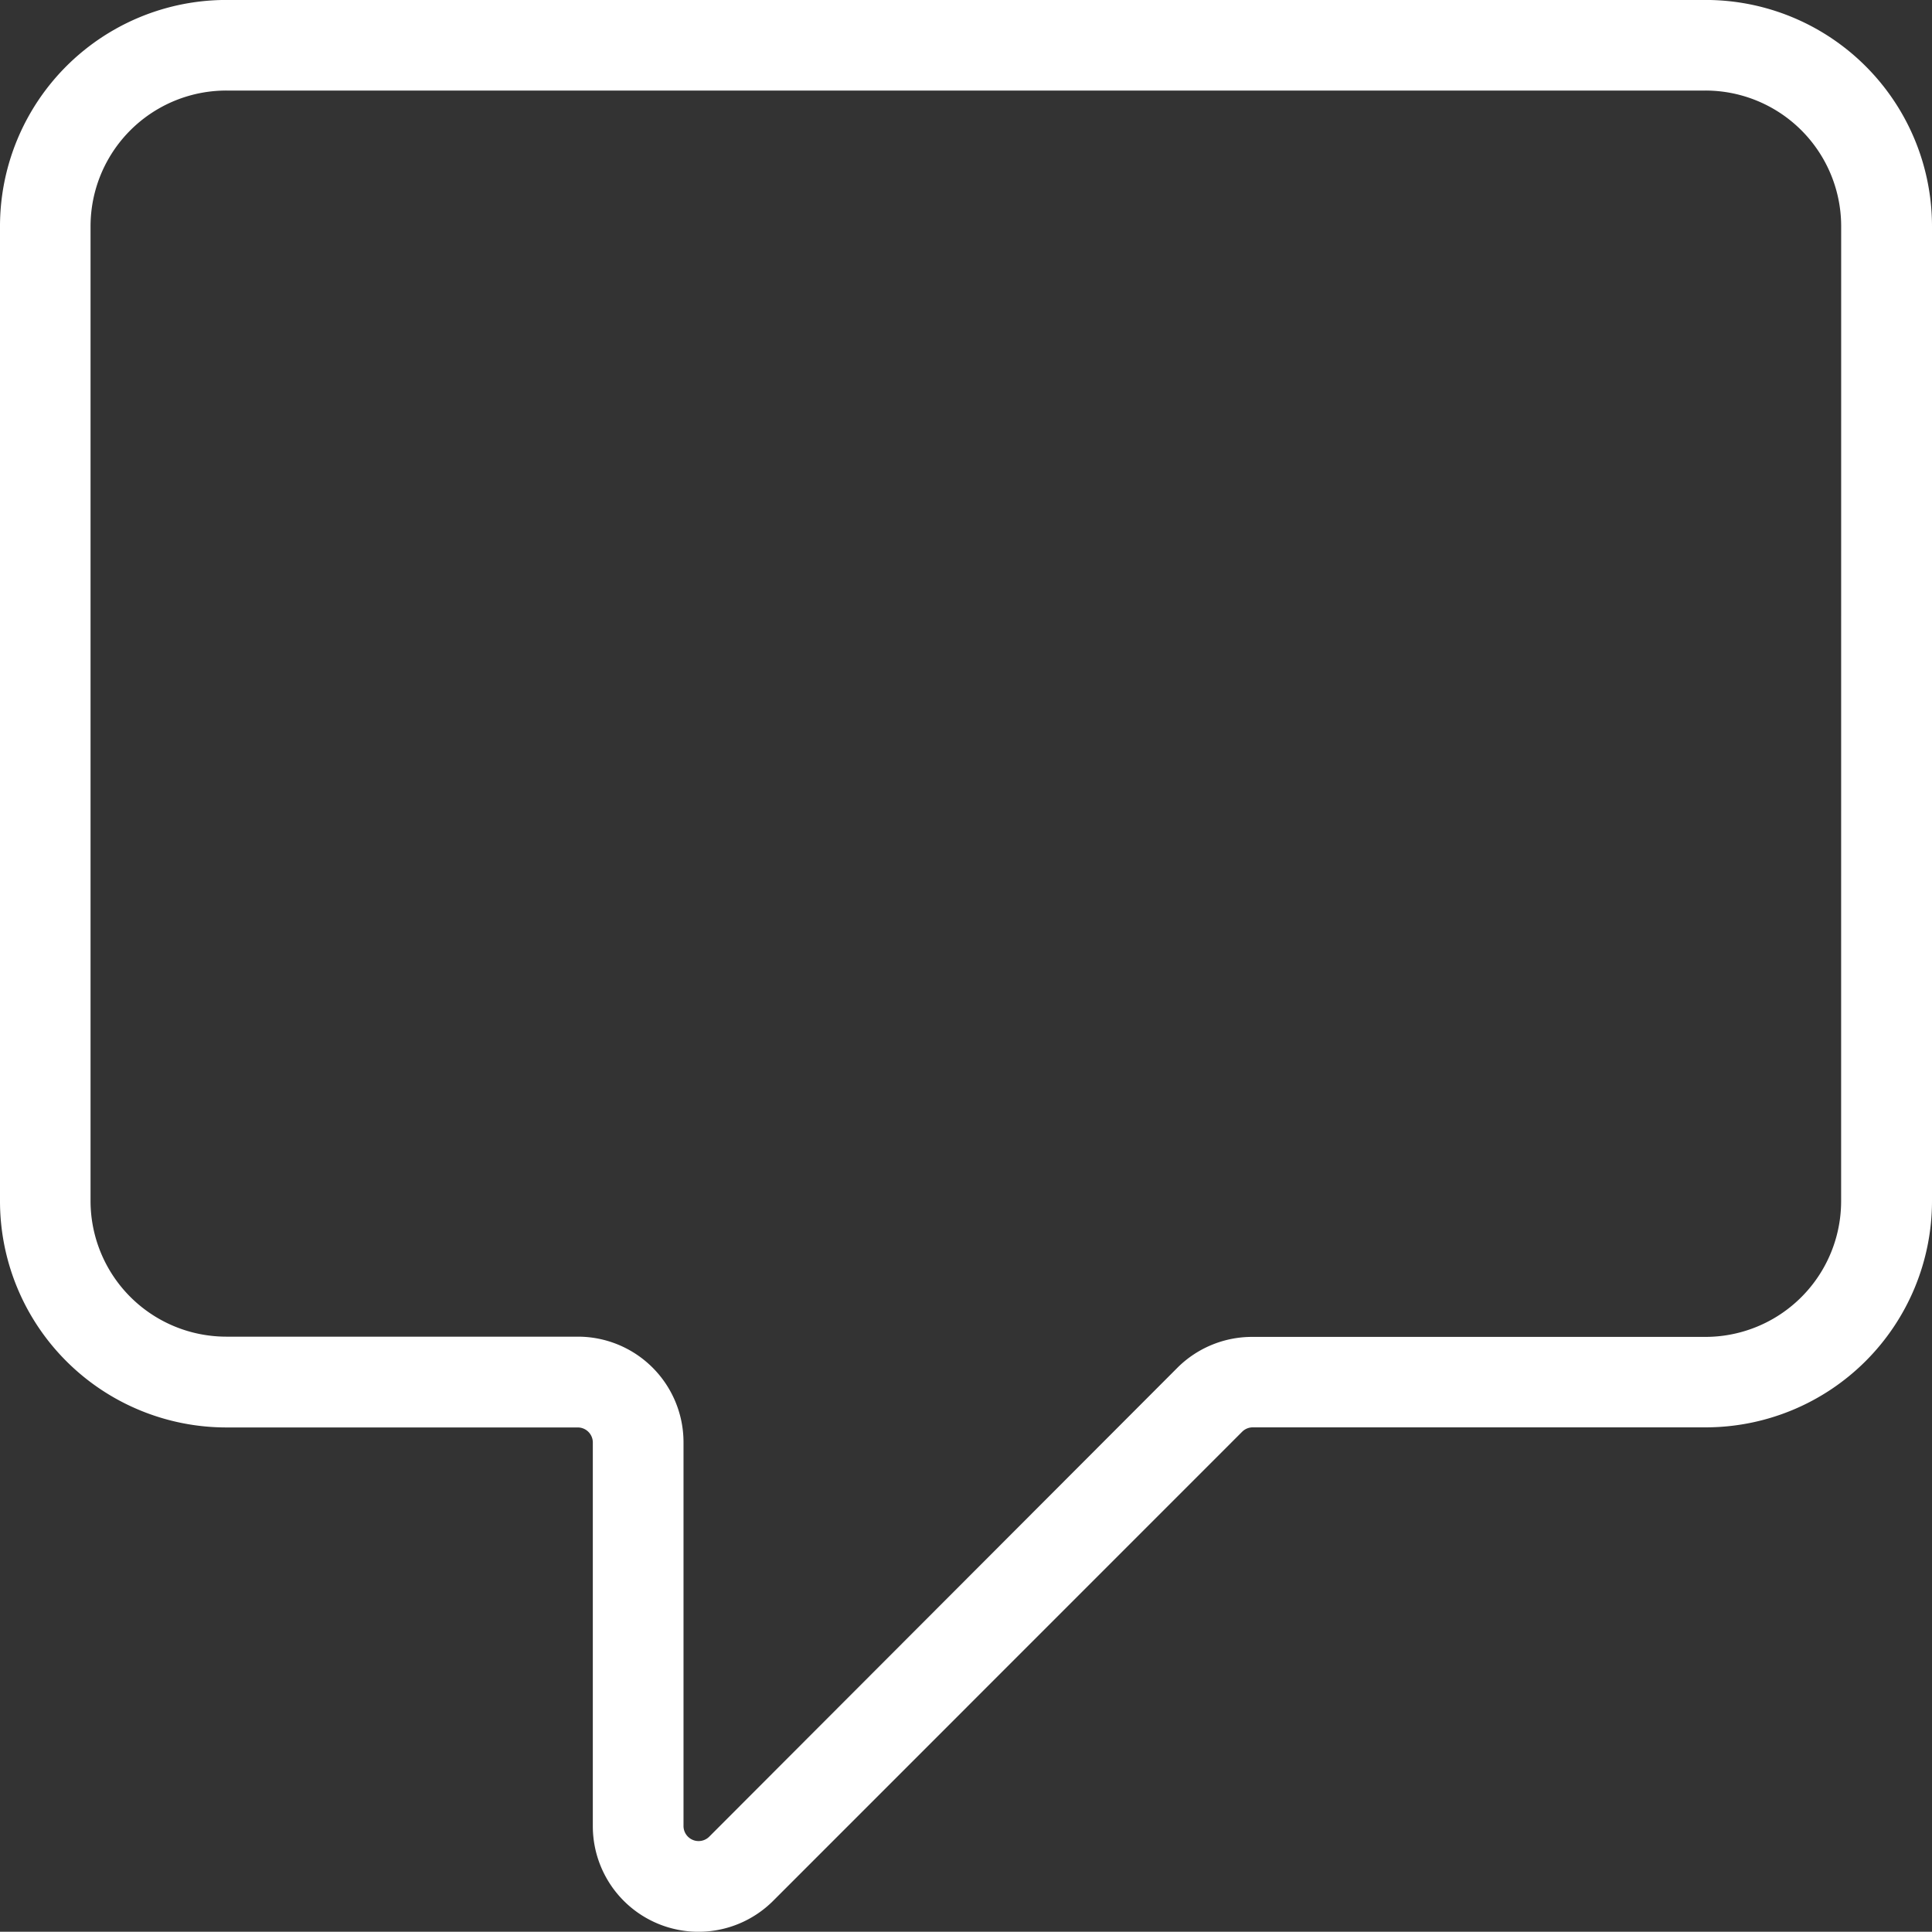 <svg id="Group_2" data-name="Group 2" xmlns="http://www.w3.org/2000/svg" xmlns:xlink="http://www.w3.org/1999/xlink" width="41.5" height="41.494" viewBox="0 0 41.5 41.494">
  <rect x="0" y="0" width="41.5" height="41.494" fill="#333333" stroke="none"/>
  <defs>
    <clipPath id="clip-path">
      <rect id="Rectangle_3" data-name="Rectangle 3" width="41.5" height="41.494" fill="#fff"/>
    </clipPath>
  </defs>
  <g id="Group_1" data-name="Group 1" clip-path="url(#clip-path)">
    <path id="Path_1" data-name="Path 1" d="M36.631,0H4.863A4.863,4.863,0,0,0,0,4.864V25.8a4.863,4.863,0,0,0,4.863,4.863h7.547a.324.324,0,0,1,.324.324v8.244a2.269,2.269,0,0,0,3.874,1.6L26.682,30.755a.324.324,0,0,1,.23-.094h9.725A4.863,4.863,0,0,0,41.5,25.8V4.864A4.863,4.863,0,0,0,36.637,0h-.006M39.548,25.8a2.917,2.917,0,0,1-2.918,2.918H26.906a2.271,2.271,0,0,0-1.6.648L15.236,39.452a.324.324,0,0,1-.554-.23v-8.24a2.269,2.269,0,0,0-2.269-2.269H4.863A2.917,2.917,0,0,1,1.945,25.8V4.864A2.917,2.917,0,0,1,4.863,1.946H36.631a2.917,2.917,0,0,1,2.918,2.918Z" transform="translate(0 -0.001)" fill="#fff"/>
  </g>
</svg>
